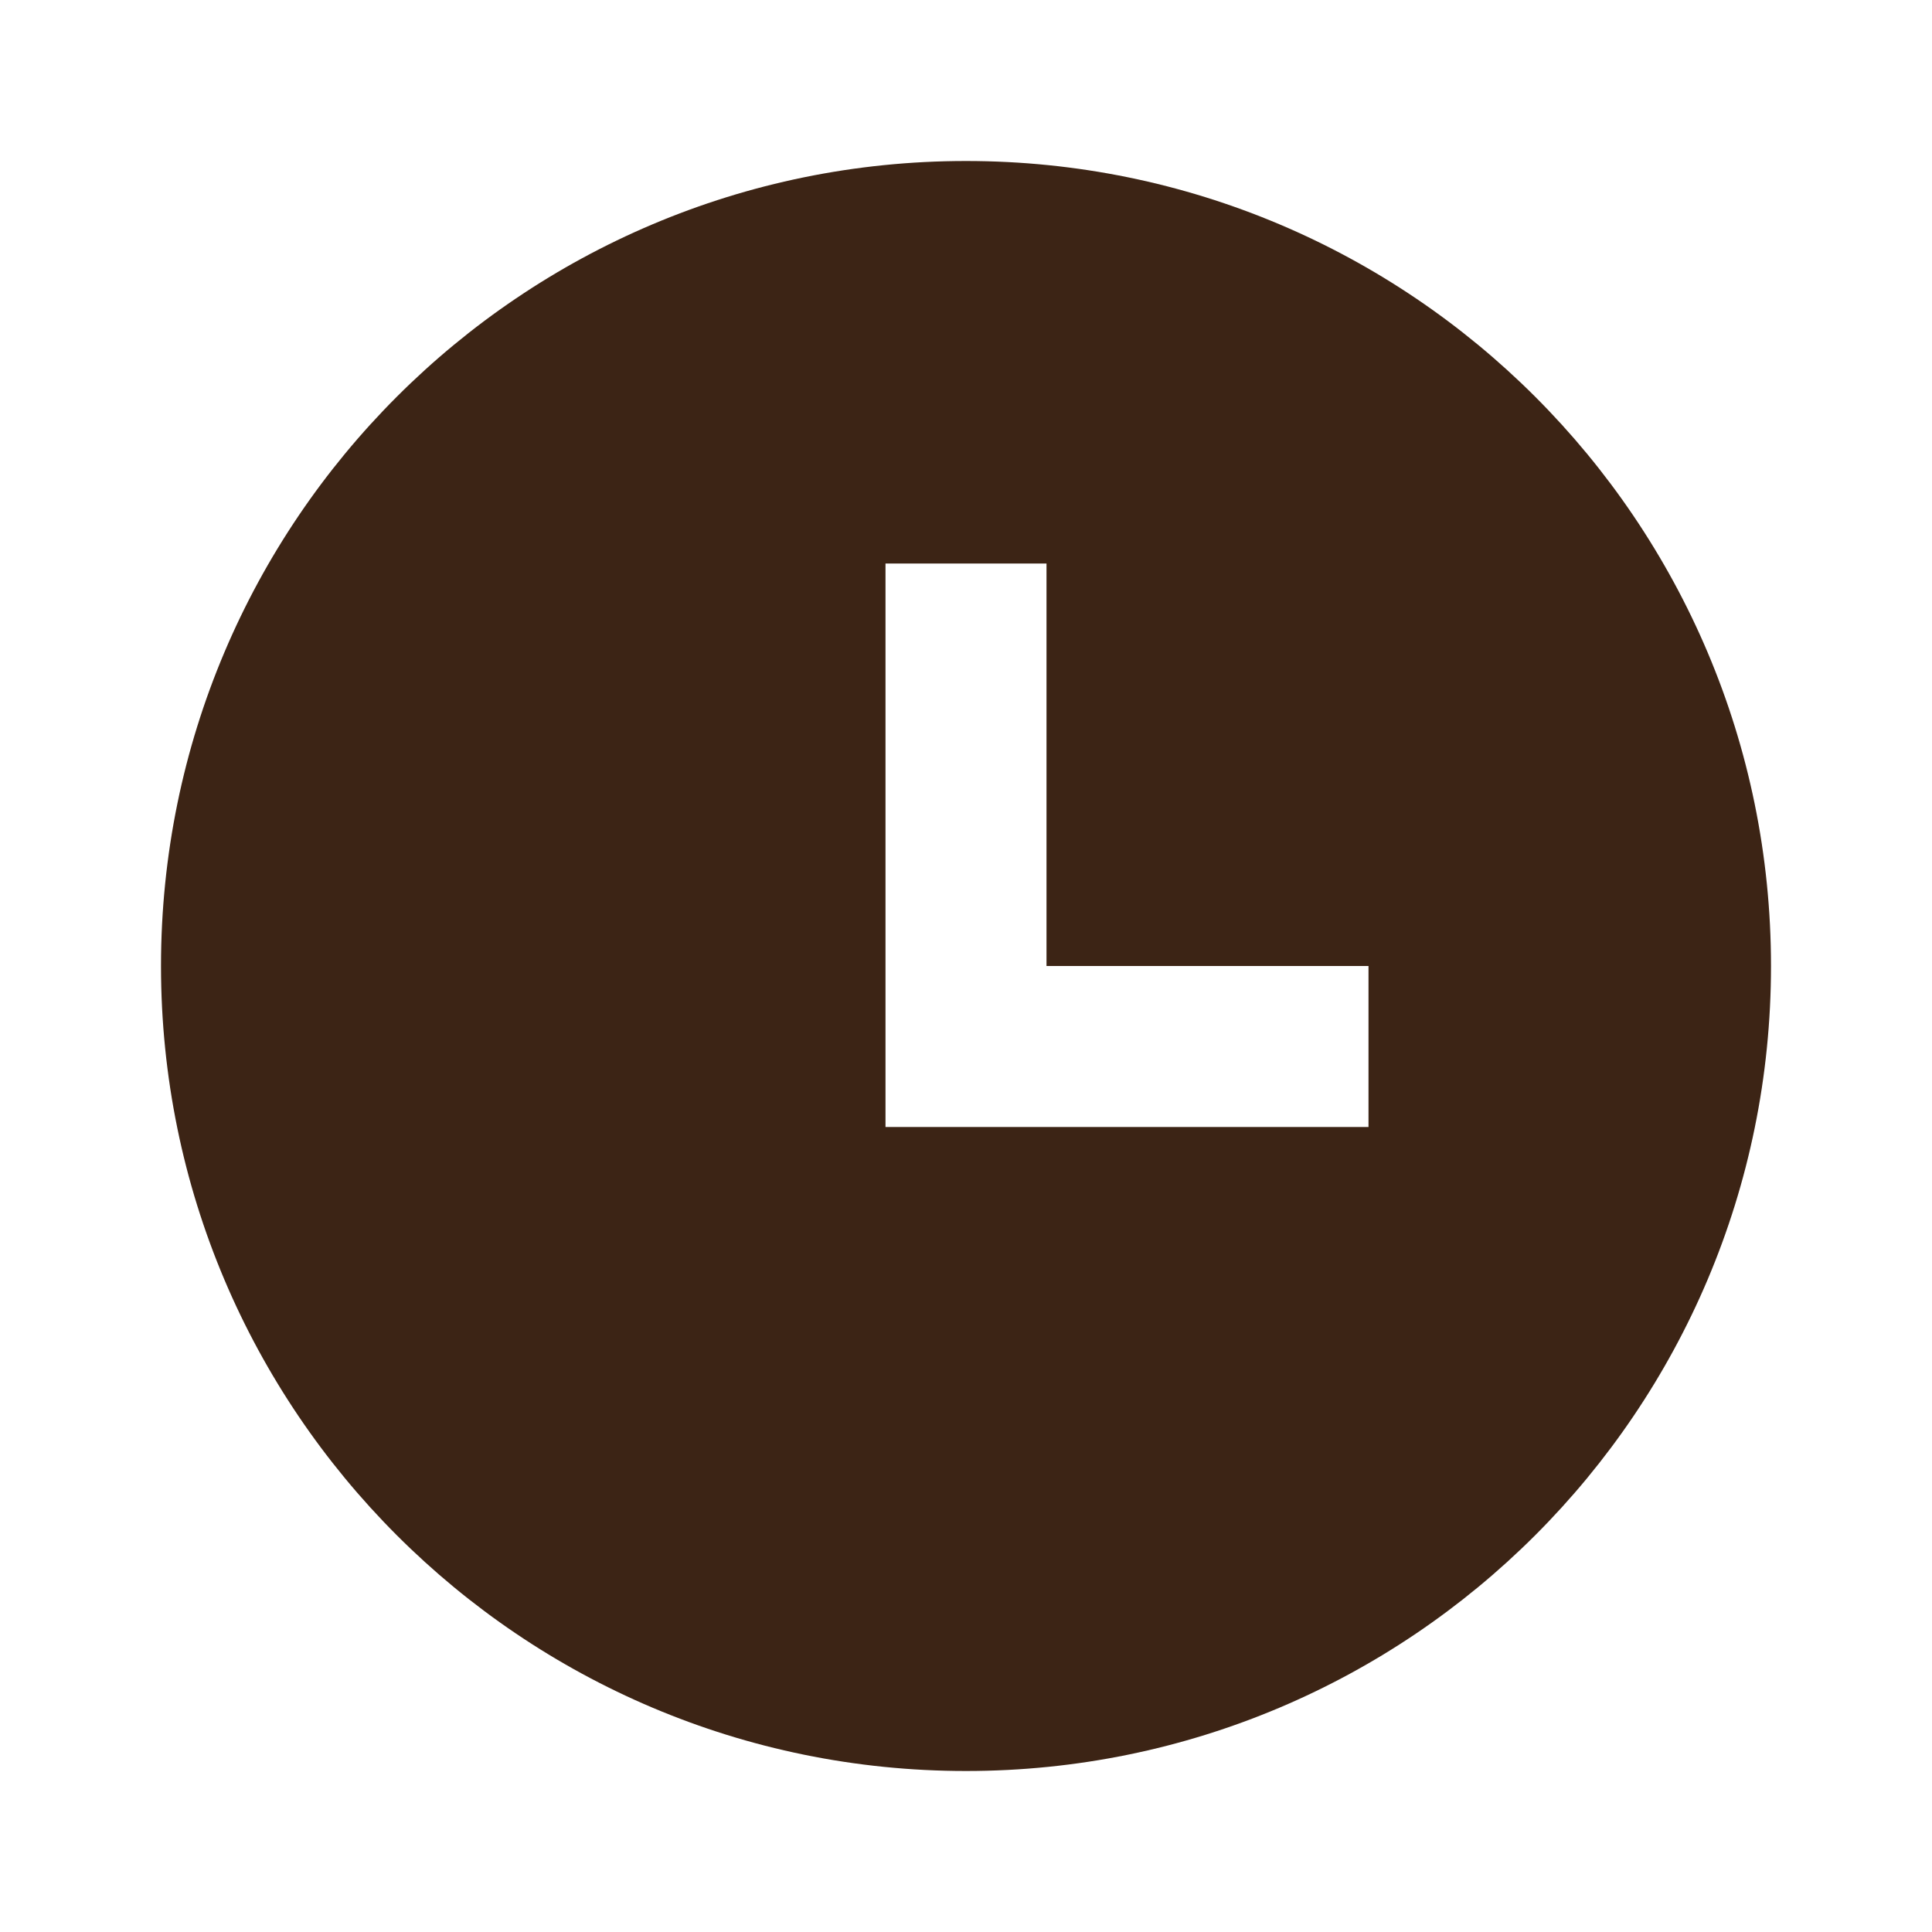 <svg xmlns="http://www.w3.org/2000/svg" xmlns:xlink="http://www.w3.org/1999/xlink" fill="none" width="24" height="24" viewBox="0 0 24 24"><defs><clipPath id="master_svg0_117_16202"><rect x="0" y="0" width="24" height="24" rx="0"></rect></clipPath></defs><g clip-path="url(#master_svg0_117_16202)"><g><path d="M12,22C6.477,22,2,17.523,2,12C2,6.477,6.477,2,12,2C17.523,2,22,6.477,22,12C22,17.523,17.523,22,12,22ZM13,12L13,7L11,7L11,14L17,14L17,12L13,12Z" fill="#3C2415" fill-opacity="1" style="mix-blend-mode:passthrough"></path></g></g></svg>